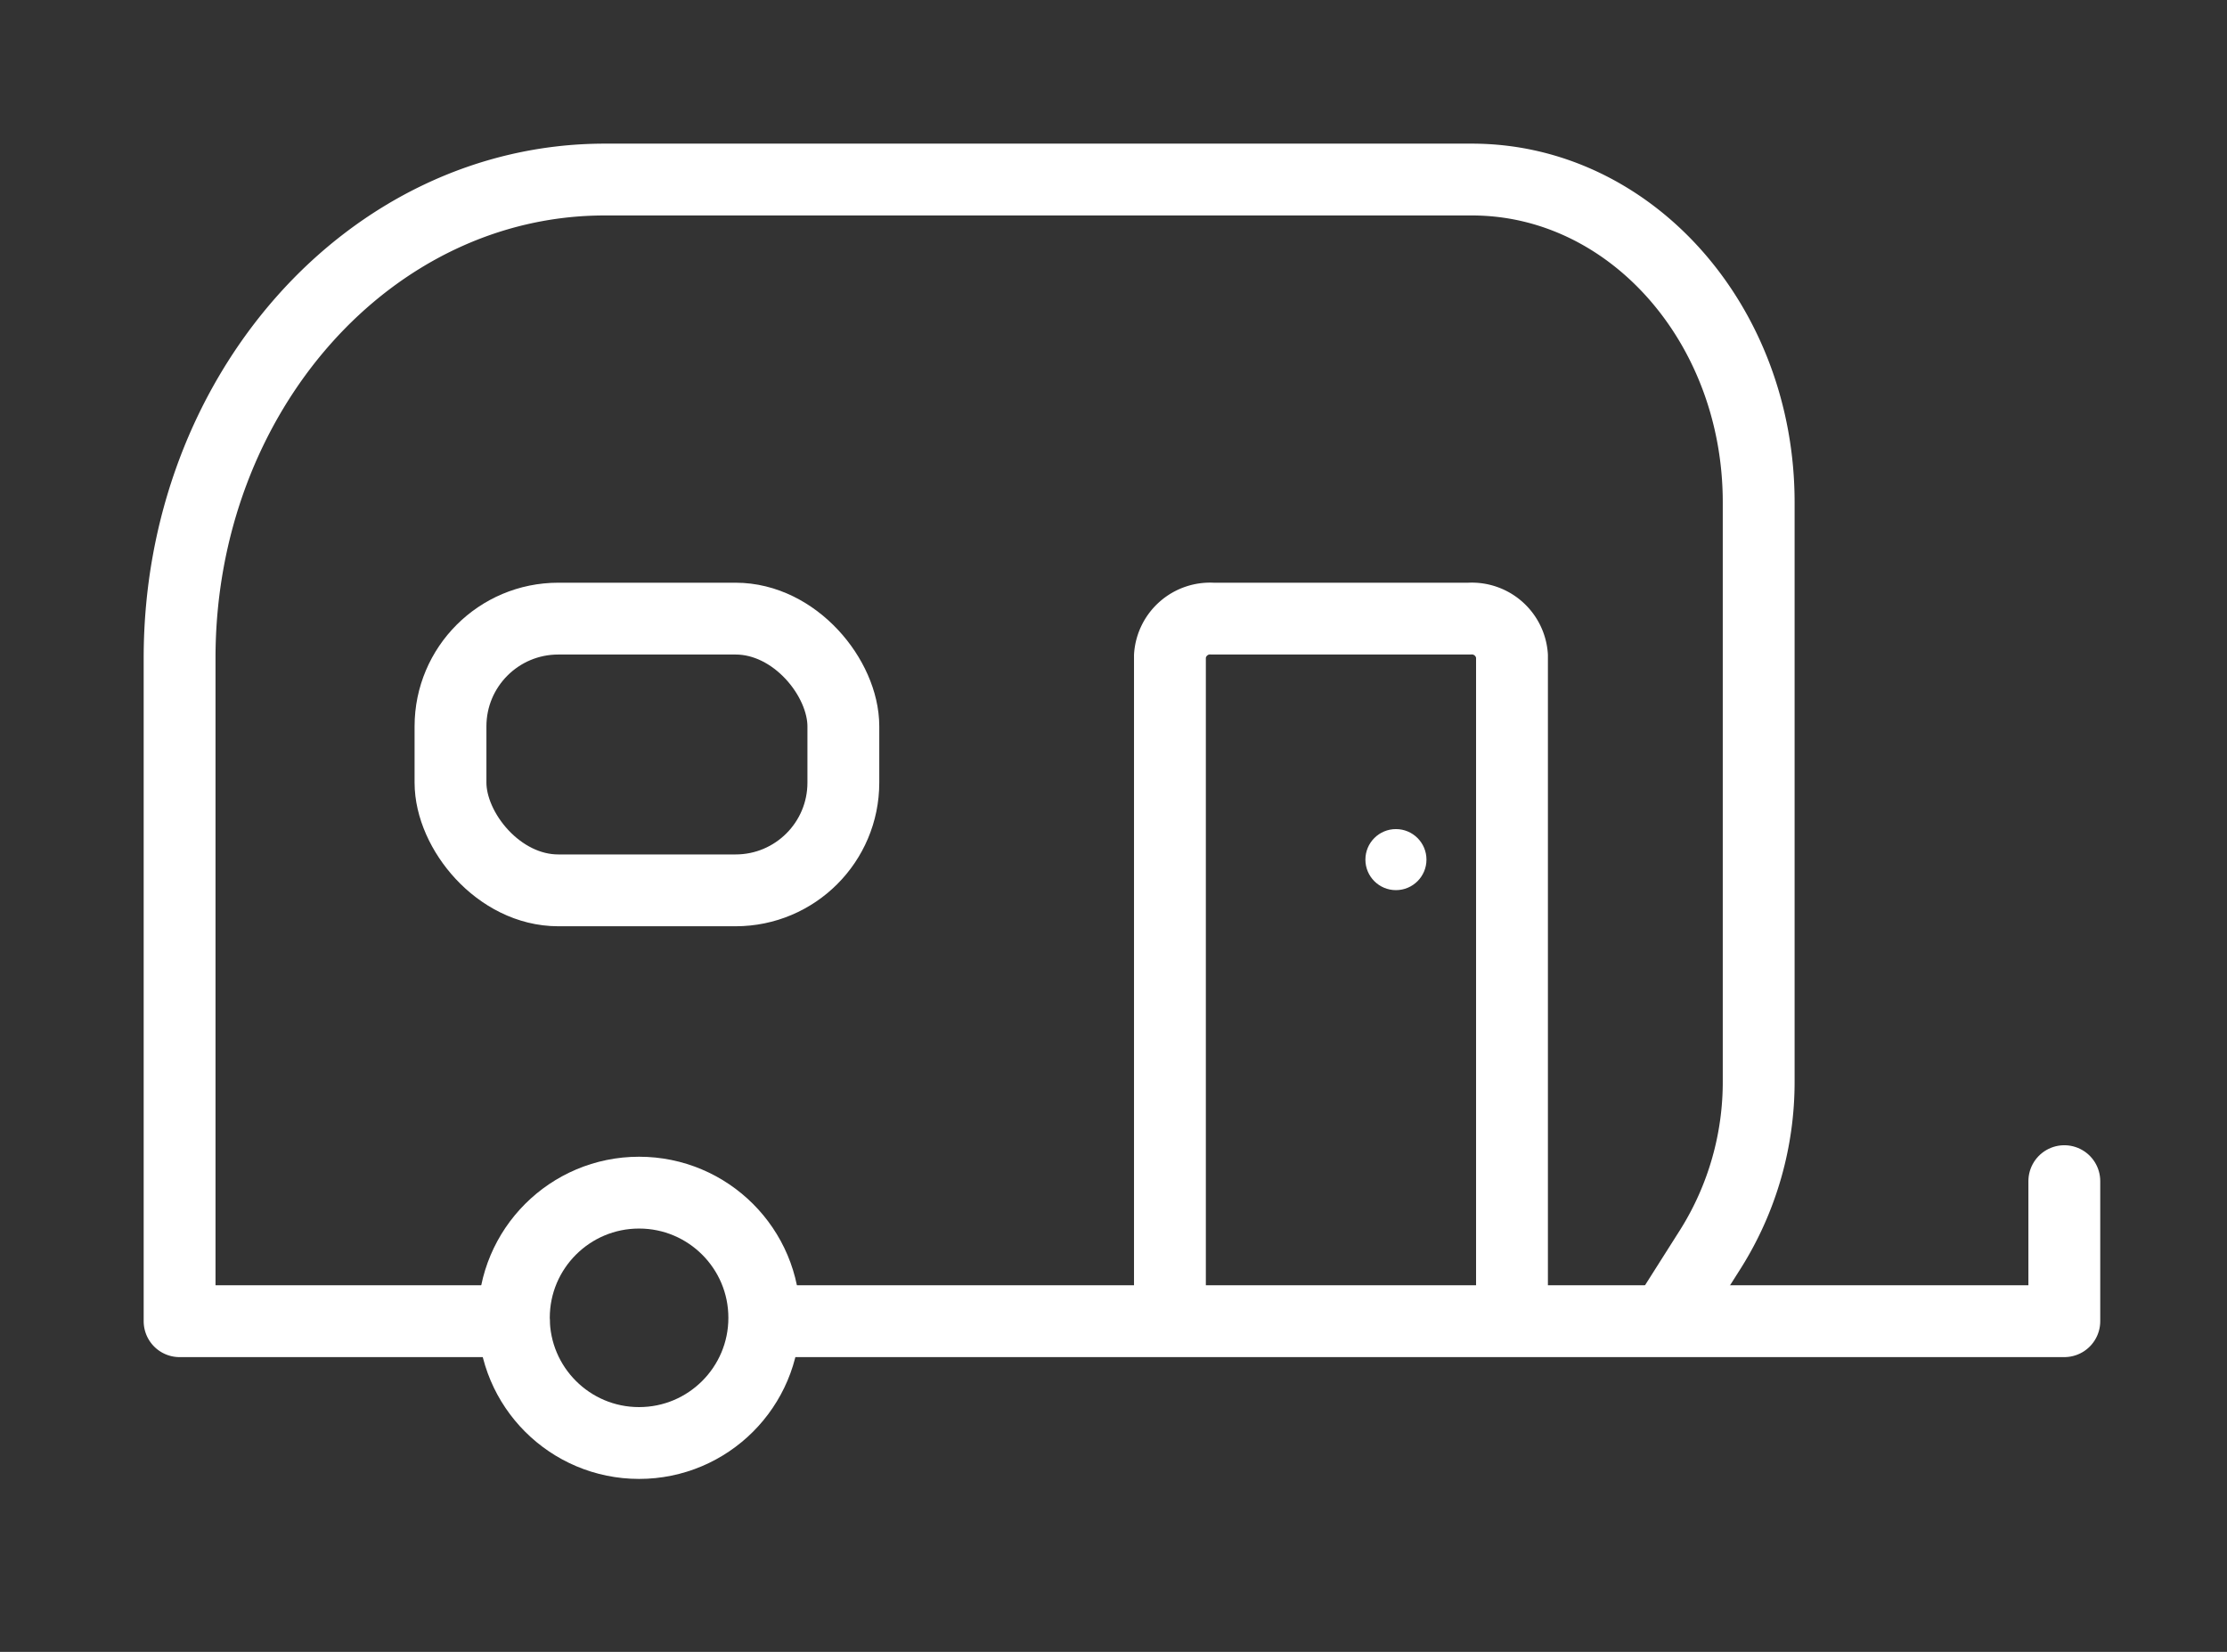 <svg xmlns="http://www.w3.org/2000/svg" xmlns:xlink="http://www.w3.org/1999/xlink" width="62" height="46" viewBox="0 0 62 46">
  <rect x="0" y="0" width="62" height="46" fill="#333333" stroke="none"/>
  <defs>
    <clipPath id="clip-mobile-comfort">
      <rect width="62" height="46"/>
    </clipPath>
  </defs>
  <g id="mobile-comfort" clip-path="url(#clip-mobile-comfort)">
    <g id="Group_15953" data-name="Group 15953" transform="translate(8387.5 -3432.952)">
      <path id="Path_54209" data-name="Path 54209" d="M10.805,33.292H1.5V14.822C1.5,7.465,6.8,1.5,13.336,1.5H37.478c4.409,0,7.984,4.023,7.984,8.986V26.595a8.737,8.737,0,0,1-1.329,4.668L43.1,32.893" transform="translate(-8384 3436.452)" fill="none" stroke="#fff" stroke-linecap="round" stroke-linejoin="round" stroke-width="2"/>
      <path id="Path_54210" data-name="Path 54210" d="M88.776,68.868v3.9H52.753" transform="translate(-8418.805 3396.976)" fill="none" stroke="#fff" stroke-linecap="round" stroke-linejoin="round" stroke-width="2"/>
      <circle id="Ellipse_232" data-name="Ellipse 232" cx="3.486" cy="3.486" r="3.486" transform="translate(-8373.194 3466.164)" fill="none" stroke="#fff" stroke-linecap="round" stroke-linejoin="round" stroke-width="2"/>
      <rect id="Rectangle_33816" data-name="Rectangle 33816" width="10.937" height="7.567" rx="3" transform="translate(-8374.958 3450.179)" fill="none" stroke="#fff" stroke-linecap="round" stroke-linejoin="round" stroke-width="2"/>
      <path id="Path_54211" data-name="Path 54211" d="M82.517,36.989V18.554a1.121,1.121,0,0,1,1.19-1.036H90.85a1.121,1.121,0,0,1,1.19,1.036V36.989" transform="translate(-8437.446 3432.661)" fill="none" stroke="#fff" stroke-linecap="round" stroke-linejoin="round" stroke-width="2"/>
      <circle id="Ellipse_233" data-name="Ellipse 233" cx="0.85" cy="0.85" r="0.85" transform="translate(-8349.487 3456.04)" fill="#fff"/>
    </g>
  </g>
</svg>
